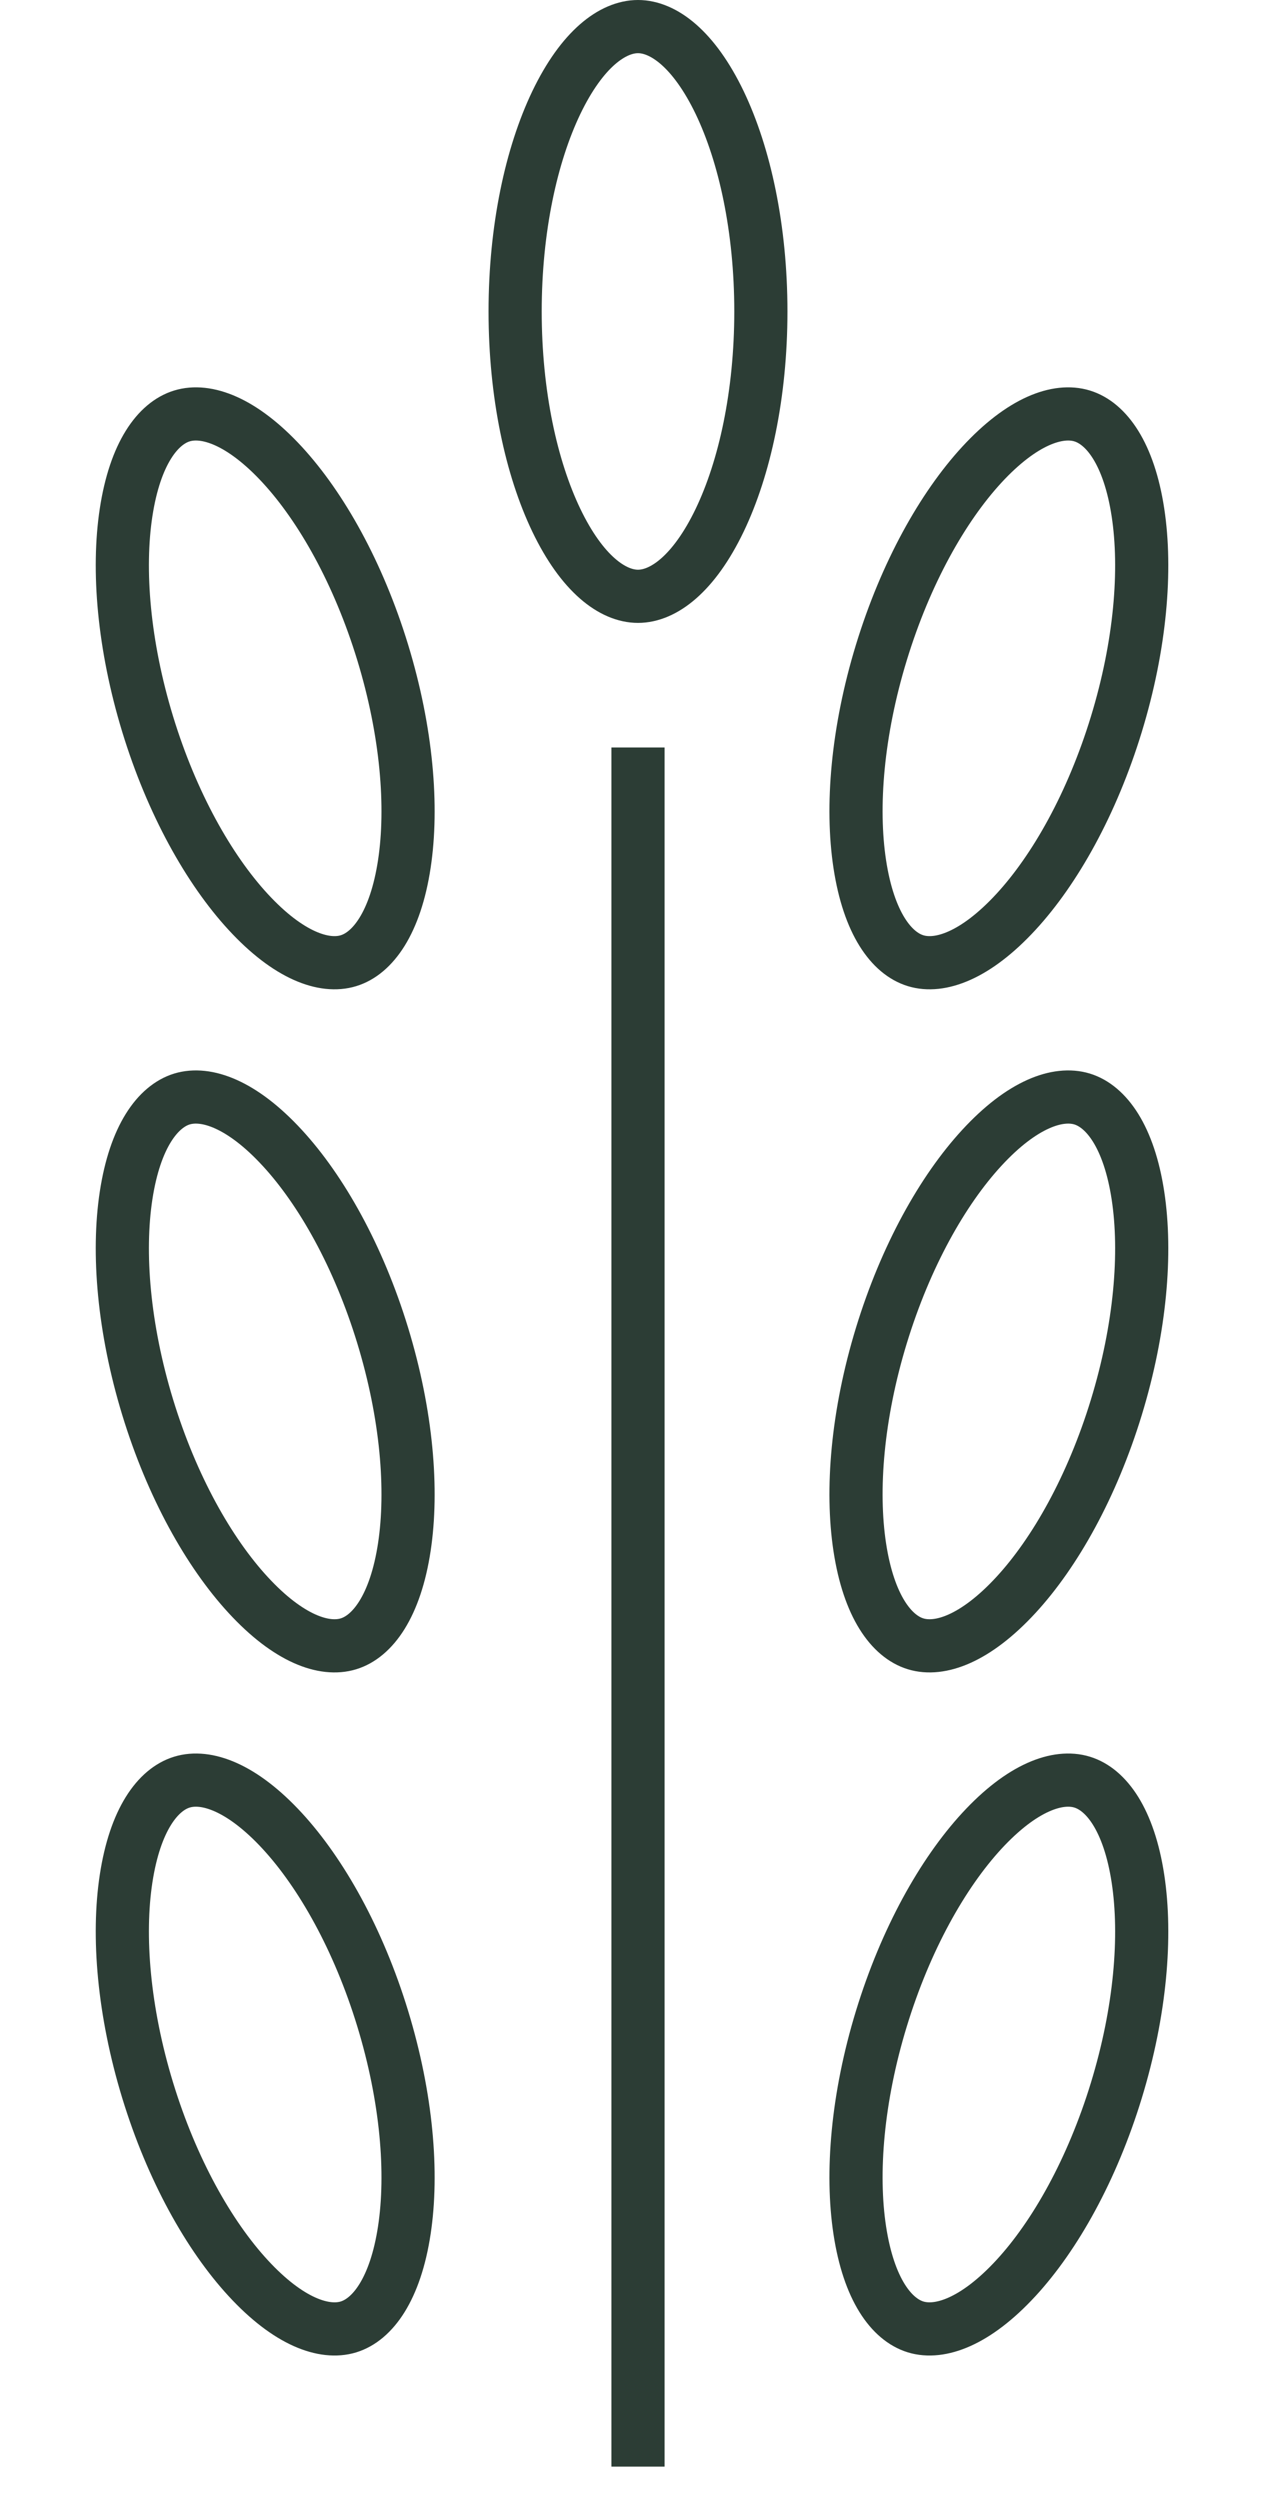 <?xml version="1.0" encoding="UTF-8"?> <svg xmlns="http://www.w3.org/2000/svg" width="24" height="47" viewBox="0 0 24 47" fill="none"> <path d="M14.311 5.855C14.311 7.414 14.006 8.801 13.537 9.779C13.05 10.794 12.474 11.211 12 11.211C11.526 11.211 10.95 10.794 10.463 9.779C9.994 8.801 9.689 7.414 9.689 5.855C9.689 4.297 9.994 2.91 10.463 1.931C10.95 0.917 11.526 0.5 12 0.5C12.474 0.5 13.05 0.917 13.537 1.931C14.006 2.91 14.311 4.297 14.311 5.855Z" stroke="#2C3D35"></path> <path d="M12 14.053V46.374" stroke="#2C3D35"></path> <path d="M7.198 12.266C7.653 13.756 7.768 15.171 7.605 16.244C7.436 17.357 7.007 17.924 6.554 18.062C6.101 18.201 5.428 17.971 4.666 17.143C3.931 16.345 3.234 15.107 2.778 13.617C2.323 12.126 2.208 10.711 2.371 9.638C2.54 8.525 2.969 7.958 3.422 7.82C3.875 7.681 4.548 7.912 5.31 8.739C6.045 9.538 6.742 10.775 7.198 12.266Z" stroke="#2C3D35"></path> <path d="M7.198 25.108C7.653 26.599 7.768 28.014 7.605 29.087C7.436 30.199 7.007 30.767 6.554 30.905C6.101 31.044 5.428 30.813 4.666 29.985C3.931 29.187 3.234 27.95 2.778 26.459C2.323 24.968 2.208 23.553 2.371 22.48C2.54 21.368 2.969 20.801 3.422 20.662C3.875 20.524 4.548 20.754 5.31 21.582C6.045 22.38 6.742 23.617 7.198 25.108Z" stroke="#2C3D35"></path> <path d="M7.198 37.951C7.653 39.441 7.768 40.857 7.605 41.929C7.436 43.042 7.007 43.609 6.554 43.748C6.101 43.886 5.428 43.656 4.666 42.828C3.931 42.03 3.234 40.792 2.778 39.302C2.323 37.811 2.208 36.396 2.371 35.323C2.54 34.211 2.969 33.643 3.422 33.505C3.875 33.366 4.548 33.597 5.31 34.424C6.045 35.223 6.742 36.46 7.198 37.951Z" stroke="#2C3D35"></path> <path d="M16.578 12.266C16.122 13.756 16.008 15.171 16.171 16.244C16.34 17.357 16.768 17.924 17.222 18.062C17.675 18.201 18.347 17.971 19.11 17.143C19.845 16.345 20.541 15.107 20.997 13.617C21.453 12.126 21.567 10.711 21.404 9.638C21.235 8.525 20.806 7.958 20.353 7.82C19.9 7.681 19.227 7.912 18.465 8.739C17.73 9.538 17.034 10.775 16.578 12.266Z" stroke="#2C3D35"></path> <path d="M16.578 25.108C16.122 26.599 16.008 28.014 16.171 29.087C16.34 30.199 16.768 30.767 17.222 30.905C17.675 31.044 18.347 30.813 19.11 29.985C19.845 29.187 20.541 27.95 20.997 26.459C21.453 24.968 21.567 23.553 21.404 22.48C21.235 21.368 20.806 20.801 20.353 20.662C19.9 20.524 19.227 20.754 18.465 21.582C17.73 22.38 17.034 23.617 16.578 25.108Z" stroke="#2C3D35"></path> <path d="M16.578 37.951C16.122 39.441 16.008 40.857 16.171 41.929C16.34 43.042 16.768 43.609 17.222 43.748C17.675 43.886 18.347 43.656 19.11 42.828C19.845 42.03 20.541 40.792 20.997 39.302C21.453 37.811 21.567 36.396 21.404 35.323C21.235 34.211 20.806 33.643 20.353 33.505C19.9 33.366 19.227 33.597 18.465 34.424C17.73 35.223 17.034 36.46 16.578 37.951Z" stroke="#2C3D35"></path> </svg> 